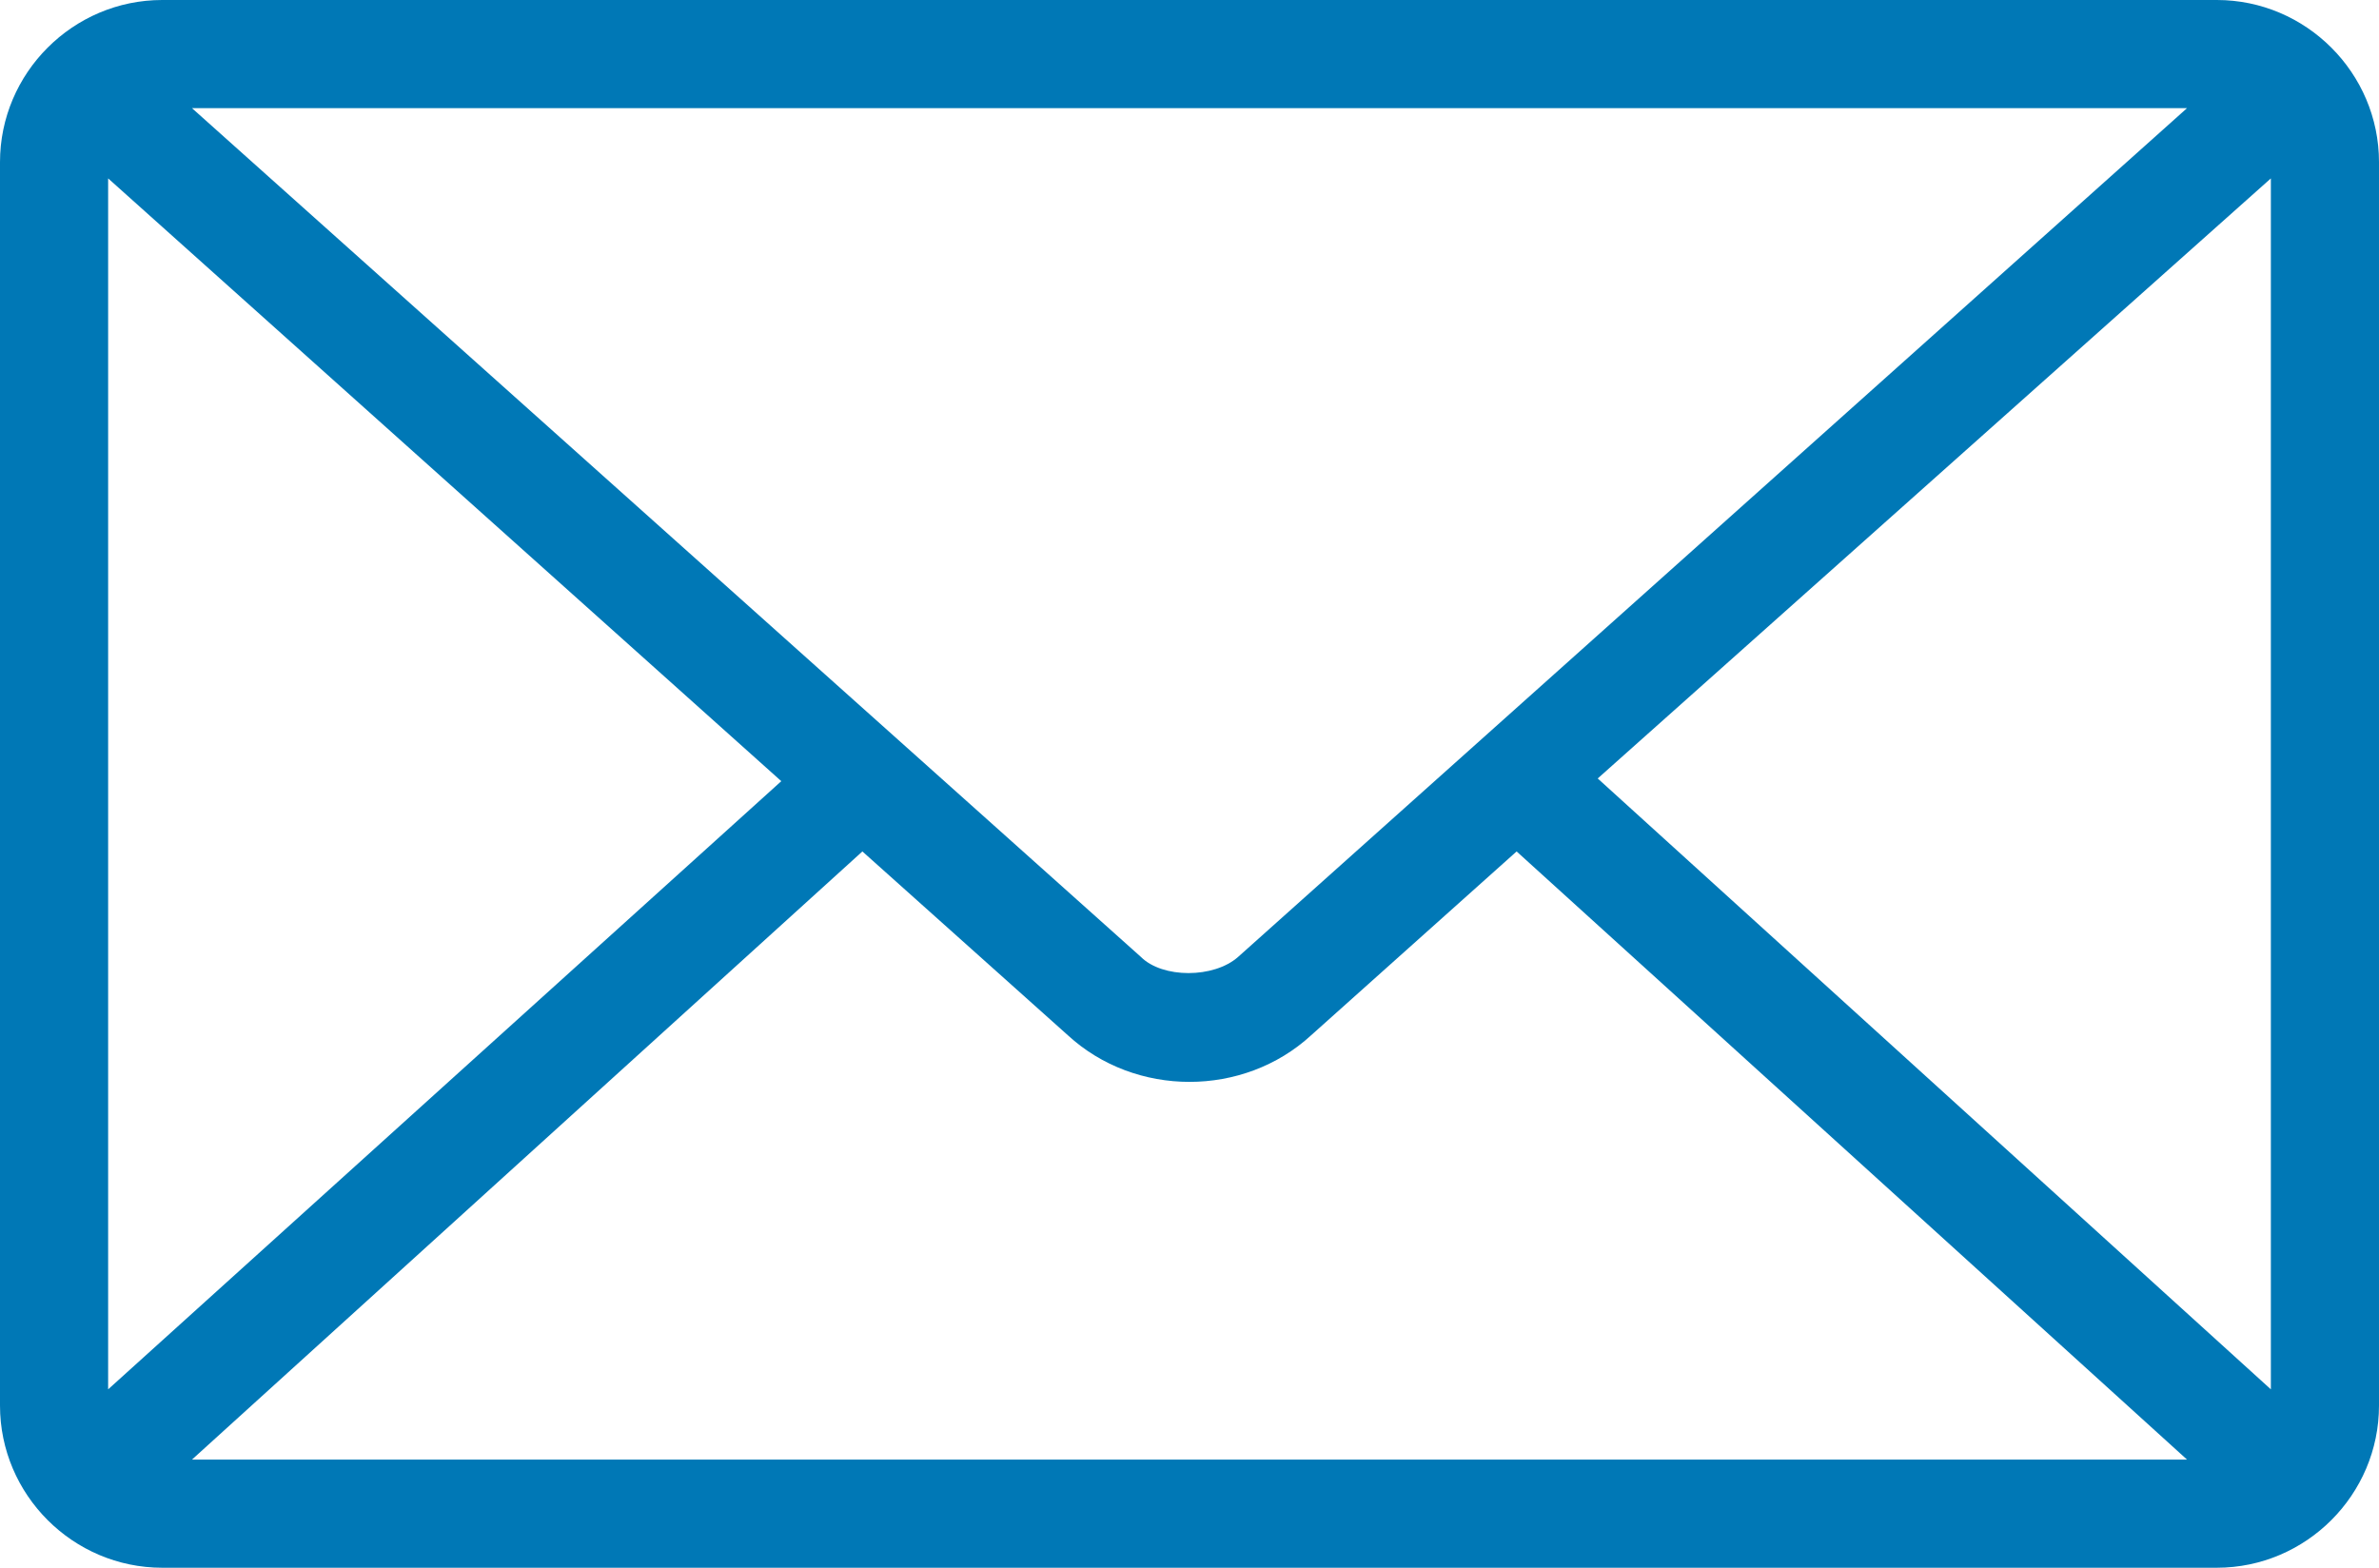 <?xml version="1.0" encoding="utf-8"?>
<!-- Generator: Adobe Illustrator 27.1.1, SVG Export Plug-In . SVG Version: 6.00 Build 0)  -->
<svg version="1.1" id="Layer_1" xmlns="http://www.w3.org/2000/svg" xmlns:xlink="http://www.w3.org/1999/xlink" x="0px" y="0px"
	 viewBox="0 0 88 58" style="enable-background:new 0 0 88 58;" xml:space="preserve">
<style type="text/css">
	.st0{fill:#0078B6;}
</style>
<path class="st0" d="M6,0C2.7,0,0,2.7,0,6v46c0,3.3,2.7,6,6,6h76c3.3,0,6-2.7,6-6V6c0-3.3-2.7-6-6-6H6z M7.1,4h73.8L45.8,35.4
	c-0.9,0.8-2.8,0.8-3.6,0L7.1,4z M4,6.6l24.9,22.3L4,51.4V6.6z M84,6.6v44.8L59.1,28.8L84,6.6z M31.9,31.5l7.6,6.8
	c2.5,2.3,6.5,2.3,9,0l7.6-6.8L80.9,54H7.1L31.9,31.5z"/>
</svg>
